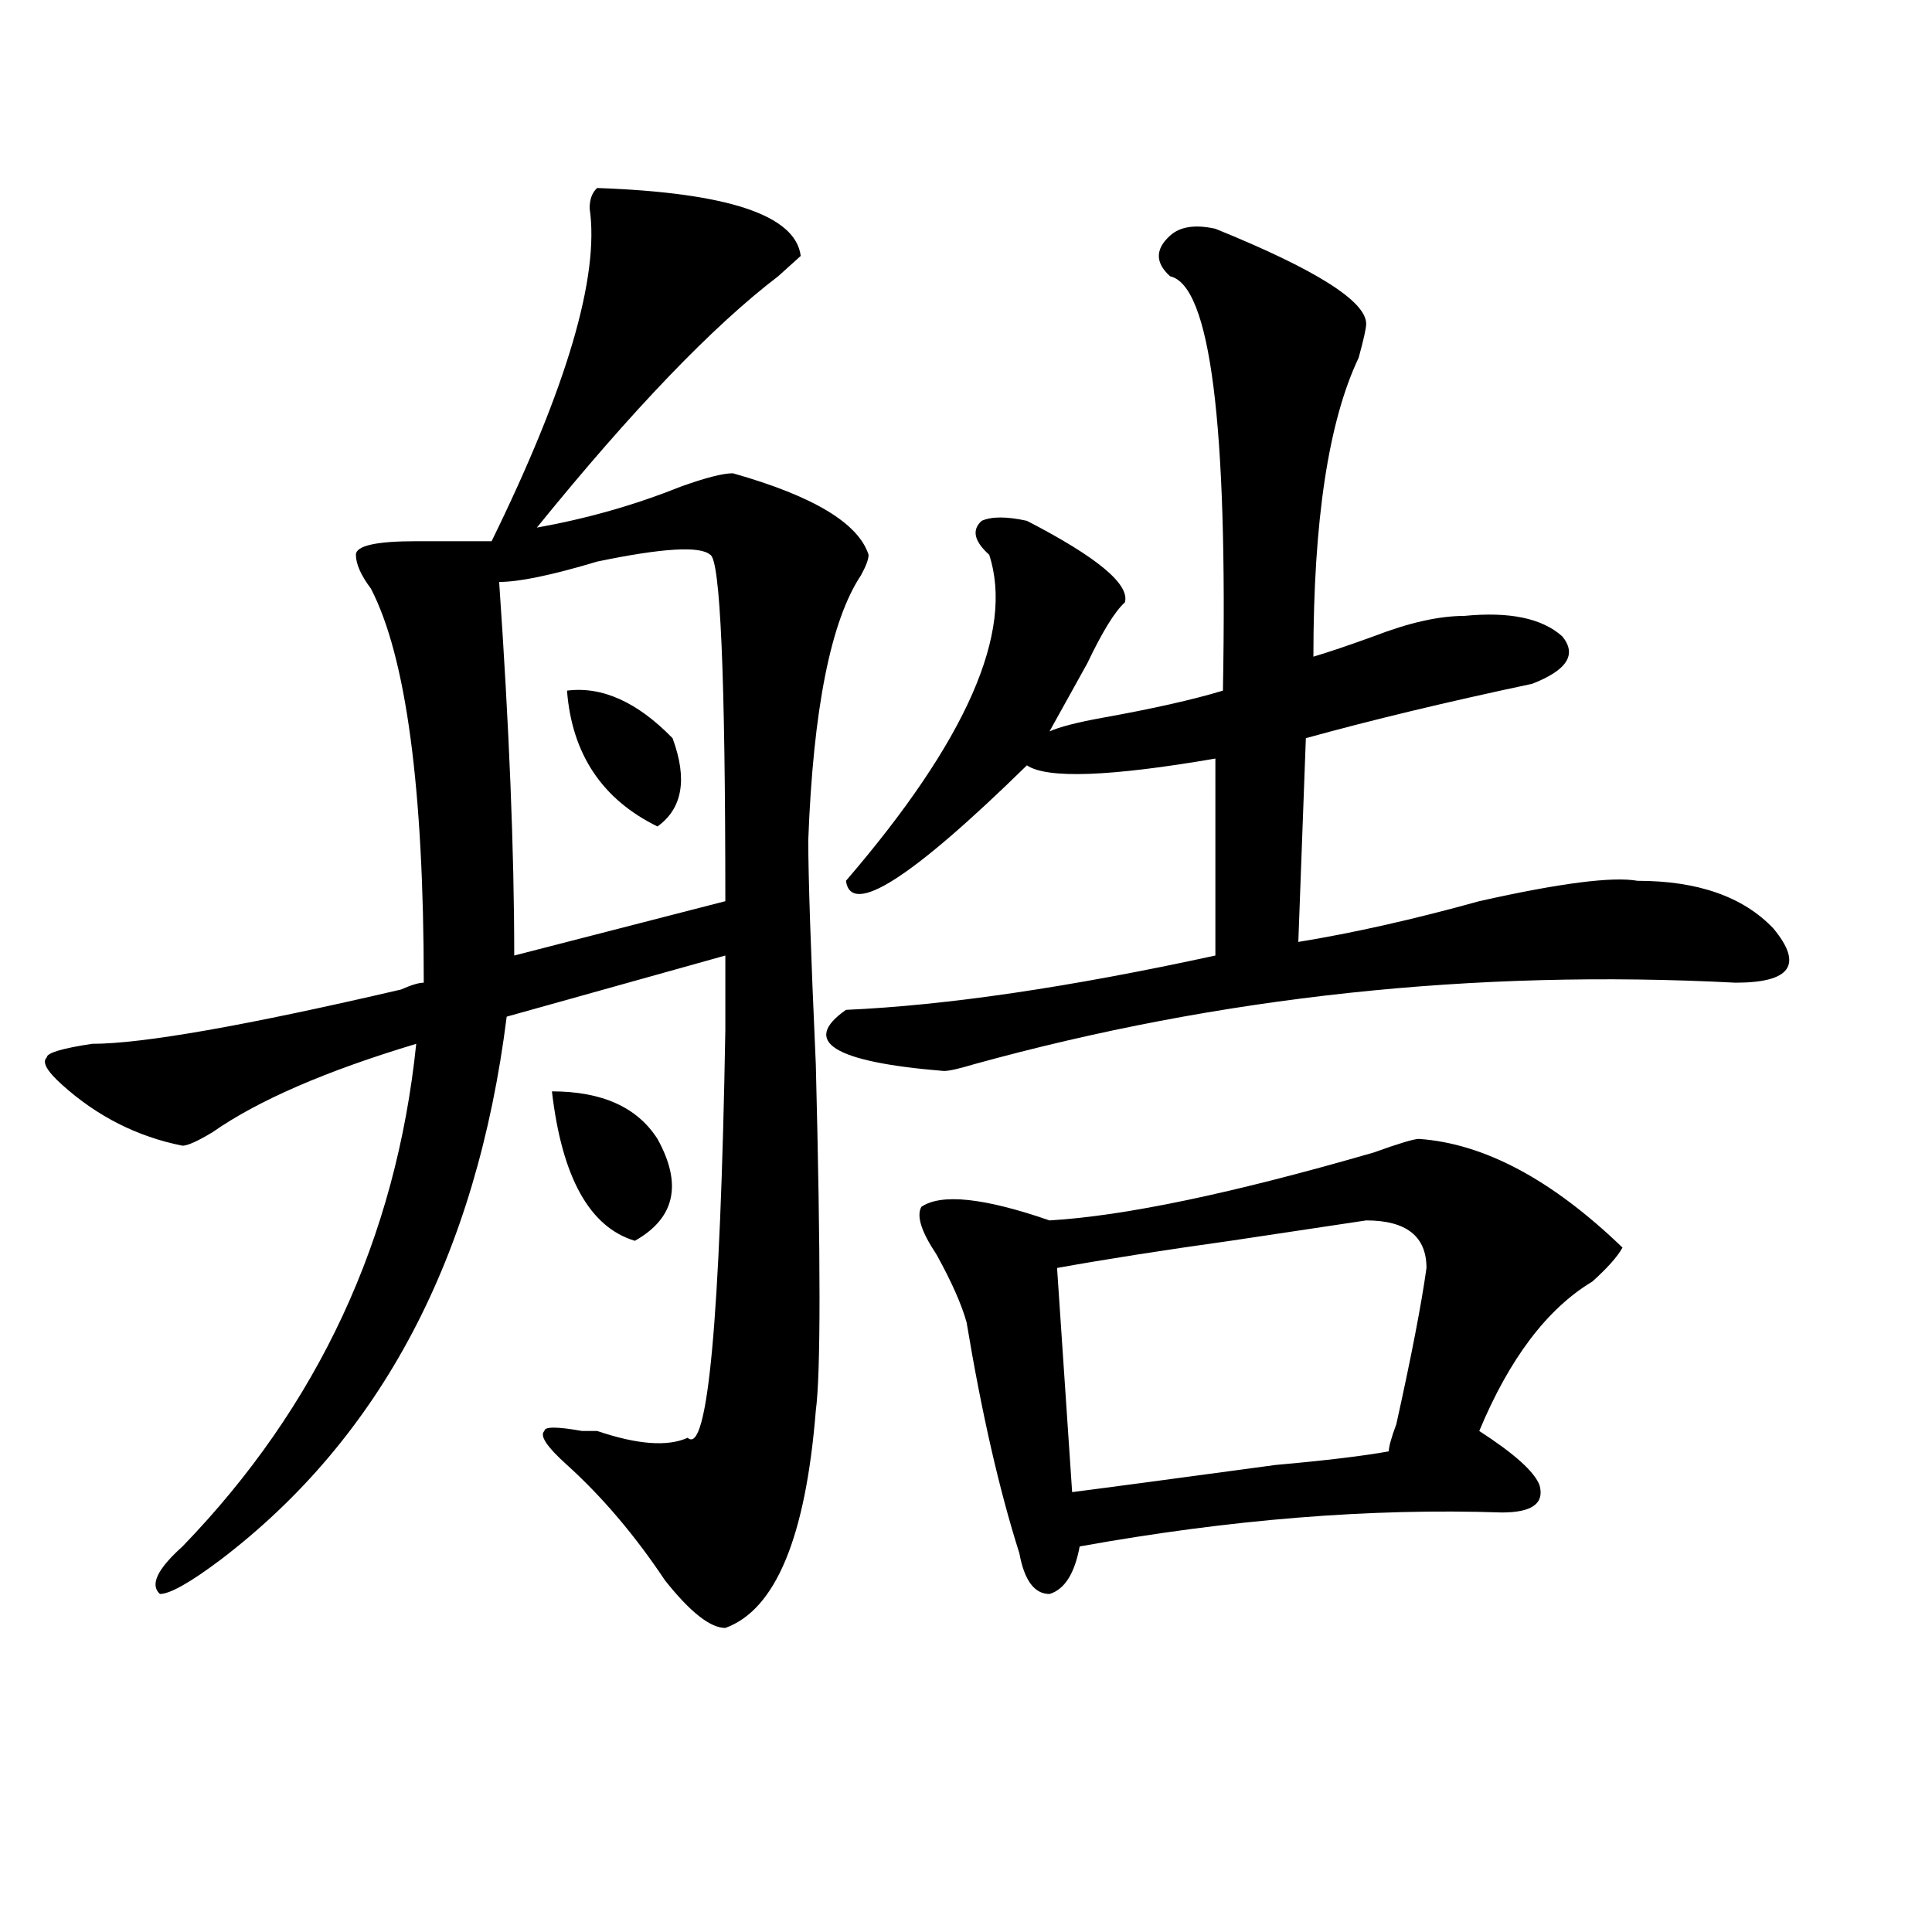 <?xml version="1.0" encoding="utf-8"?>
<!-- Generator: Adobe Illustrator 16.0.0, SVG Export Plug-In . SVG Version: 6.00 Build 0)  -->
<!DOCTYPE svg PUBLIC "-//W3C//DTD SVG 1.1//EN" "http://www.w3.org/Graphics/SVG/1.1/DTD/svg11.dtd">
<svg version="1.1" id="图层_1" xmlns="http://www.w3.org/2000/svg" xmlns:xlink="http://www.w3.org/1999/xlink" x="0px" y="0px"
	 width="1000px" height="1000px" viewBox="0 0 1000 1000" enable-background="new 0 0 1000 1000" xml:space="preserve">
<path d="M309.09,97.313c67.62,2.362,102.741,14.063,105.363,35.156c-2.622,2.362-6.524,5.878-11.707,10.547
	c-33.841,25.818-75.486,69.159-124.875,130.078c25.975-4.669,50.73-11.7,74.145-21.094c12.987-4.669,22.072-7.031,27.316-7.031
	c41.584,11.756,64.998,25.818,70.242,42.188c0,2.362-1.342,5.878-3.902,10.547c-15.609,23.456-24.756,69.159-27.316,137.109
	c0,18.787,1.28,57.459,3.902,116.016c2.561,100.8,2.561,160.565,0,179.297c-5.244,65.644-20.854,103.106-46.828,112.5
	c-7.805,0-18.231-8.24-31.219-24.609c-15.609-23.4-32.561-43.341-50.73-59.766c-10.427-9.338-14.329-15.216-11.707-17.578
	c0-2.307,6.463-2.307,19.512,0h7.805c20.792,7.031,36.401,8.24,46.828,3.516c10.365,9.394,16.89-60.919,19.512-210.938
	c0-16.369,0-29.278,0-38.672l-113.168,31.641c-15.609,124.256-65.06,217.969-148.289,281.25
	c-15.609,11.7-26.036,17.578-31.219,17.578c-5.244-4.725-1.342-12.909,11.707-24.609c70.242-72.619,110.546-159.356,120.973-260.156
	c-46.828,14.063-81.949,29.334-105.363,45.703c-7.805,4.725-13.049,7.031-15.609,7.031c-23.414-4.669-44.268-15.216-62.438-31.641
	c-7.805-7.031-10.427-11.7-7.805-14.063c0-2.307,7.805-4.669,23.414-7.031c25.975,0,79.327-9.338,159.996-28.125
	c5.183-2.307,9.085-3.516,11.707-3.516c0-100.744-9.146-168.75-27.316-203.906c-5.244-7.031-7.805-12.854-7.805-17.578
	c0-4.669,10.365-7.031,31.219-7.031c15.609,0,28.597,0,39.023,0c39.023-79.65,55.913-137.109,50.73-172.266
	C305.188,103.19,306.468,99.675,309.09,97.313z M367.625,287.156c-5.244-4.669-24.756-3.516-58.535,3.516
	c-23.414,7.031-40.365,10.547-50.73,10.547c5.183,75.037,7.805,139.472,7.805,193.359l109.266-28.125
	C375.43,349.284,372.808,289.519,367.625,287.156z M285.676,564.891c25.975,0,44.206,8.24,54.633,24.609
	c12.987,23.456,9.085,41.034-11.707,52.734C305.188,635.203,290.858,609.44,285.676,564.891z M293.48,357.469
	c18.17-2.307,36.401,5.878,54.633,24.609c7.805,21.094,5.183,36.365-7.805,45.703C311.65,413.719,296.041,390.318,293.48,357.469z
	 M629.082,118.406c52.011,21.094,78.047,37.519,78.047,49.219c0,2.362-1.342,8.24-3.902,17.578
	c-15.609,32.85-23.414,84.375-23.414,154.688c7.805-2.307,18.17-5.822,31.219-10.547c18.17-7.031,33.779-10.547,46.828-10.547
	c23.414-2.307,40.304,1.209,50.73,10.547c7.805,9.394,2.561,17.578-15.609,24.609c-44.268,9.394-83.291,18.787-117.07,28.125
	l-3.902,105.469c28.597-4.669,59.815-11.7,93.656-21.094c41.584-9.338,68.9-12.854,81.949-10.547
	c31.219,0,54.633,8.24,70.242,24.609c15.609,18.787,9.085,28.125-19.512,28.125c-135.302-7.031-266.701,7.031-394.137,42.188
	c-7.805,2.362-13.049,3.516-15.609,3.516c-57.255-4.669-74.145-15.216-50.73-31.641c52.011-2.307,115.729-11.7,191.215-28.125
	V392.625c-54.633,9.394-87.193,10.547-97.559,3.516c-59.877,58.612-91.096,78.553-93.656,59.766
	c62.438-72.619,87.132-128.869,74.145-168.75c-7.805-7.031-9.146-12.854-3.902-17.578c5.183-2.307,12.987-2.307,23.414,0
	c36.401,18.787,53.291,32.85,50.73,42.188c-5.244,4.725-11.707,15.271-19.512,31.641c-7.805,14.063-14.329,25.818-19.512,35.156
	c5.183-2.307,14.268-4.669,27.316-7.031c25.975-4.669,46.828-9.338,62.438-14.063c2.561-138.263-6.524-209.729-27.316-214.453
	c-7.805-7.031-7.805-14.063,0-21.094C610.851,117.253,618.655,116.1,629.082,118.406z M734.445,589.5
	c33.779,2.362,68.9,21.094,105.363,56.25c-2.622,4.725-7.805,10.547-15.609,17.578c-23.414,14.063-42.926,39.881-58.535,77.344
	c18.17,11.756,28.597,21.094,31.219,28.125c2.561,9.394-3.902,14.063-19.512,14.063c-67.682-2.307-140.484,3.516-218.531,17.578
	c-2.622,14.063-7.805,22.247-15.609,24.609c-7.805,0-13.049-7.031-15.609-21.094c-10.427-32.794-19.512-72.619-27.316-119.531
	c-2.622-9.338-7.805-21.094-15.609-35.156c-7.805-11.7-10.427-19.885-7.805-24.609c10.365-7.031,32.499-4.669,66.34,7.031
	c39.023-2.307,94.937-14.063,167.801-35.156C724.019,591.862,731.823,589.5,734.445,589.5z M707.129,631.688
	c-15.609,2.362-39.023,5.878-70.242,10.547c-33.841,4.725-63.779,9.394-89.754,14.063l7.805,116.016
	c18.17-2.307,53.291-7.031,105.363-14.063c25.975-2.307,45.486-4.669,58.535-7.031c0-2.307,1.28-7.031,3.902-14.063
	c7.805-35.156,12.987-62.072,15.609-80.859C738.348,639.928,727.921,631.688,707.129,631.688z"/>
</svg>
